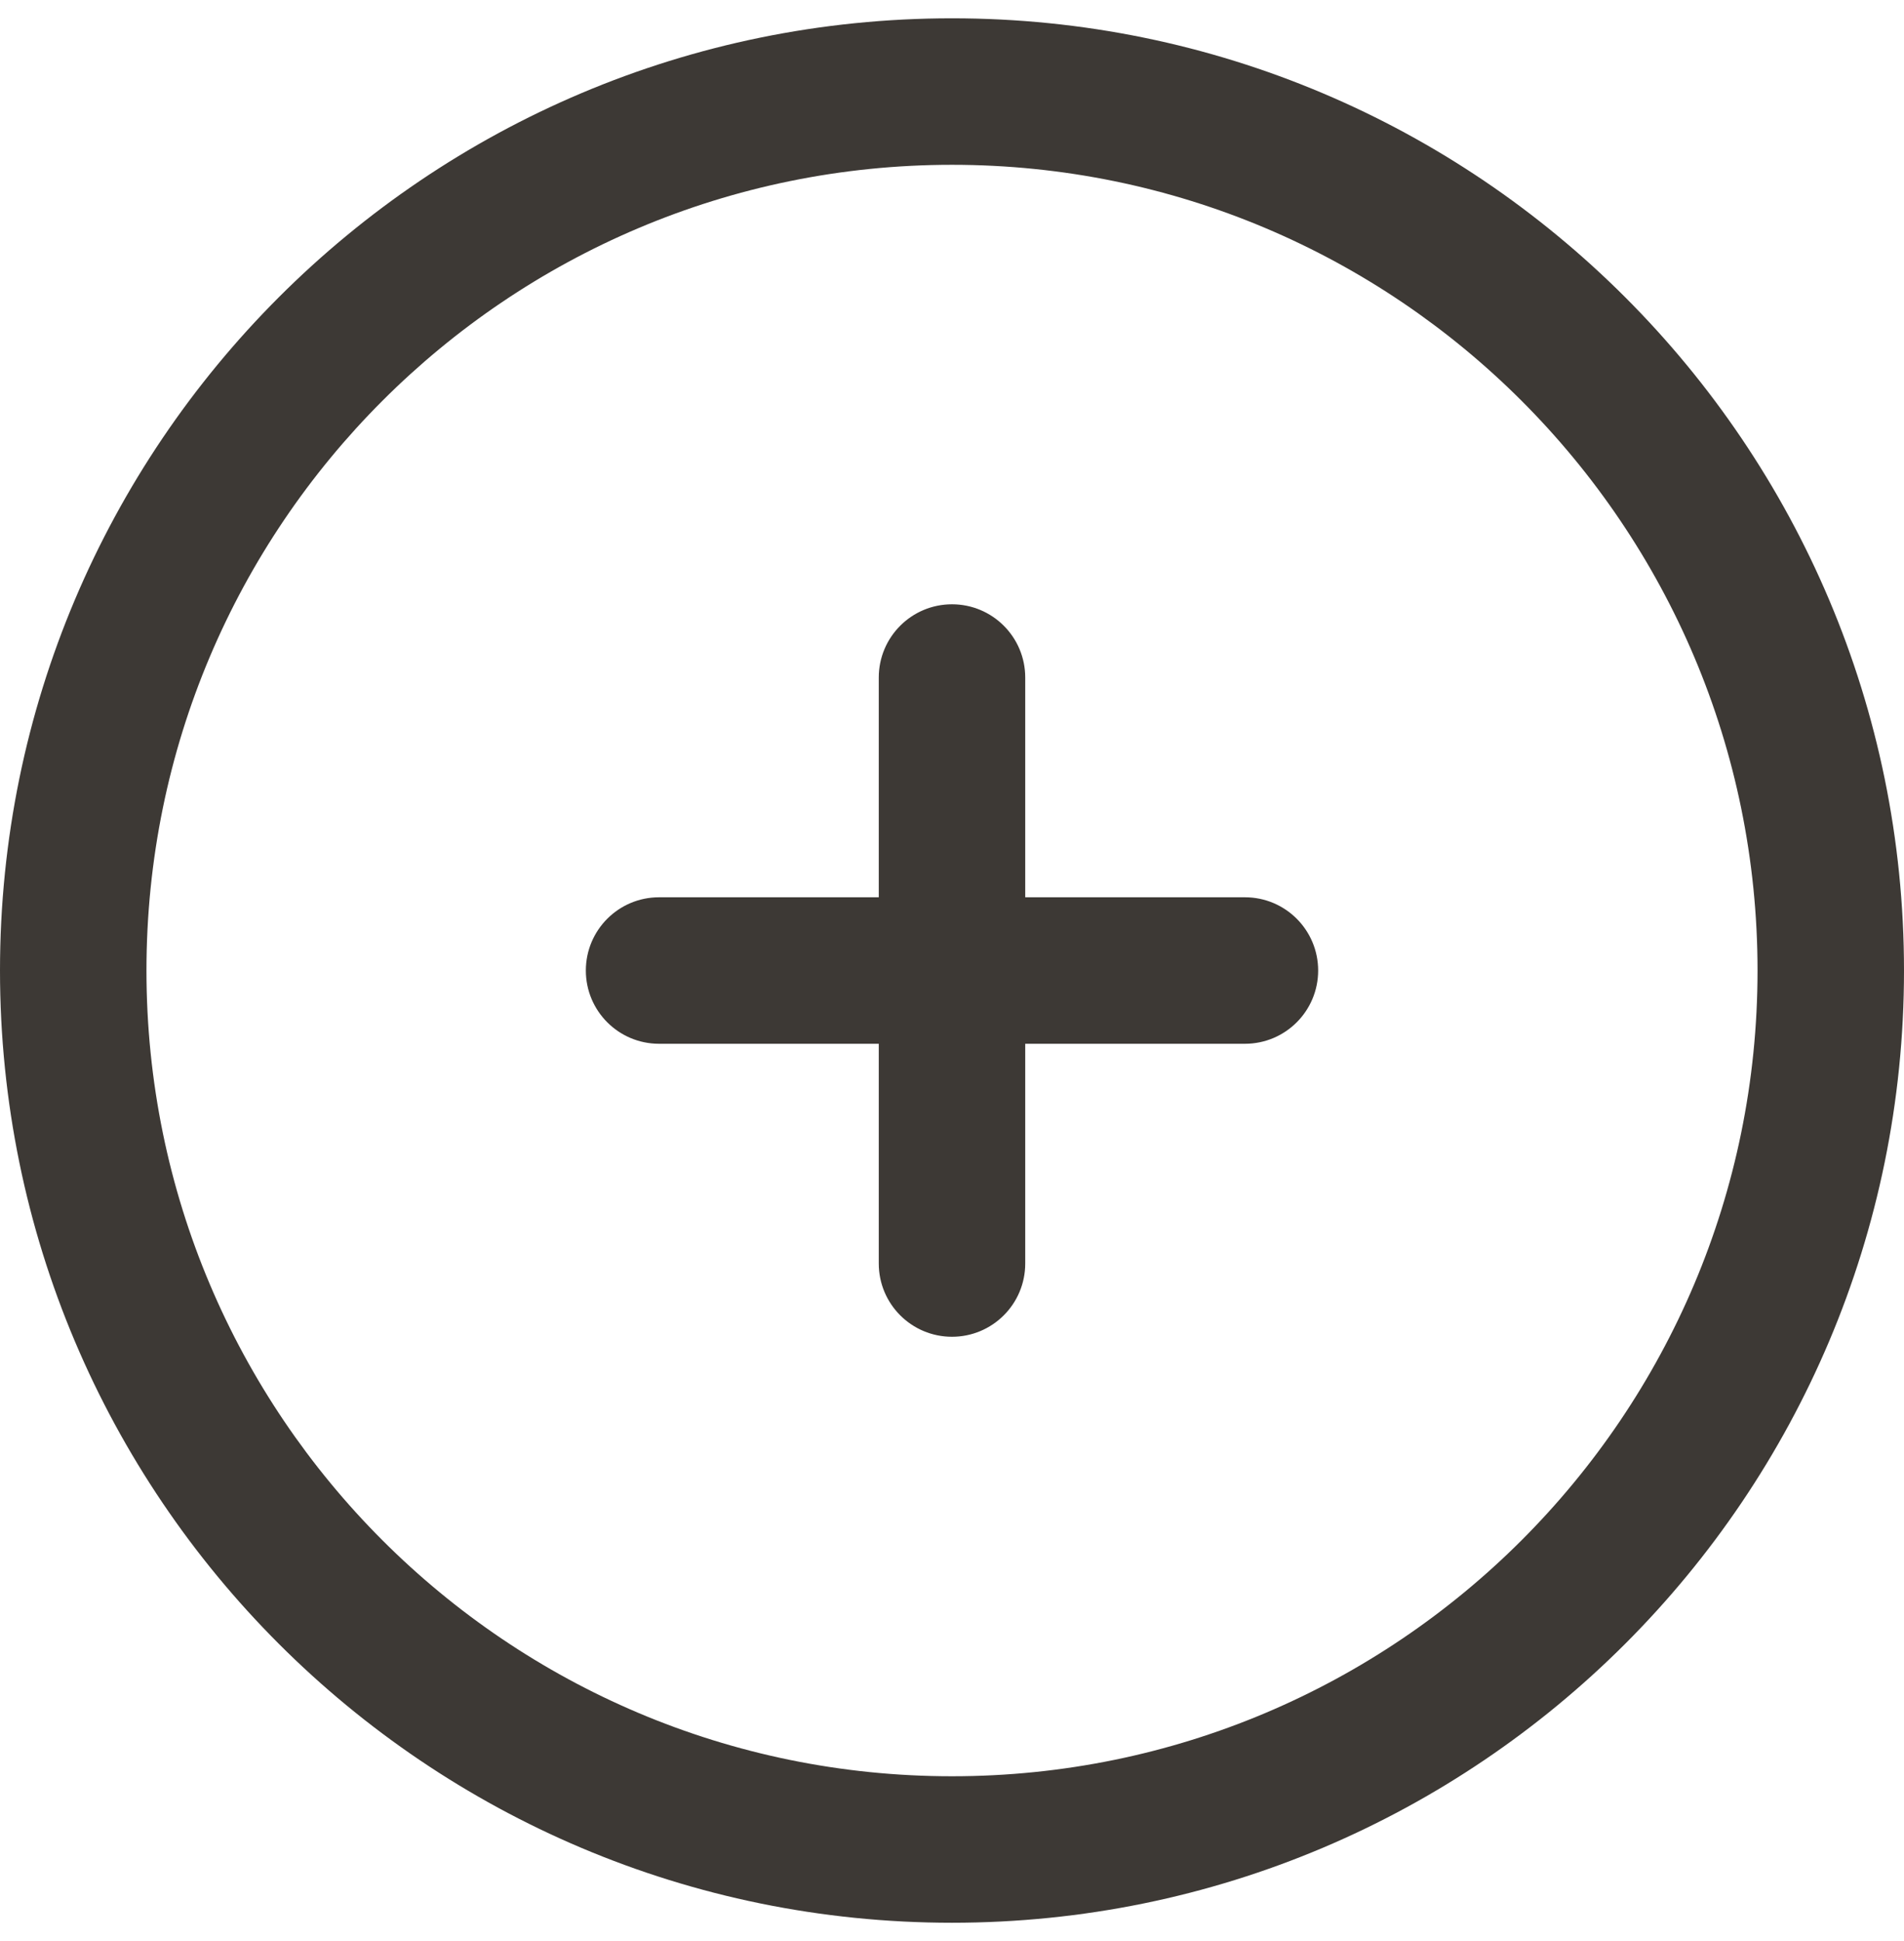 <svg width="52" height="53" viewBox="0 0 52 53" fill="none" xmlns="http://www.w3.org/2000/svg">
<path fill-rule="evenodd" clip-rule="evenodd" d="M26 4.5C13.85 4.5 4 14.35 4 26.5C4 38.65 13.85 48.5 26 48.5C38.15 48.5 48 38.65 48 26.5C48 14.35 38.15 4.5 26 4.5ZM0 26.5C0 12.141 11.641 0.5 26 0.5C40.359 0.5 52 12.141 52 26.5C52 40.859 40.359 52.5 26 52.5C11.641 52.5 0 40.859 0 26.5ZM26 16.5C27.105 16.5 28 17.395 28 18.5V24.5H34C35.105 24.5 36 25.395 36 26.5C36 27.605 35.105 28.5 34 28.5H28V34.5C28 35.605 27.105 36.5 26 36.5C24.895 36.5 24 35.605 24 34.5V28.5H18C16.895 28.5 16 27.605 16 26.5C16 25.395 16.895 24.5 18 24.5H24V18.5C24 17.395 24.895 16.5 26 16.5Z" fill="#3D3935"/>
</svg>

